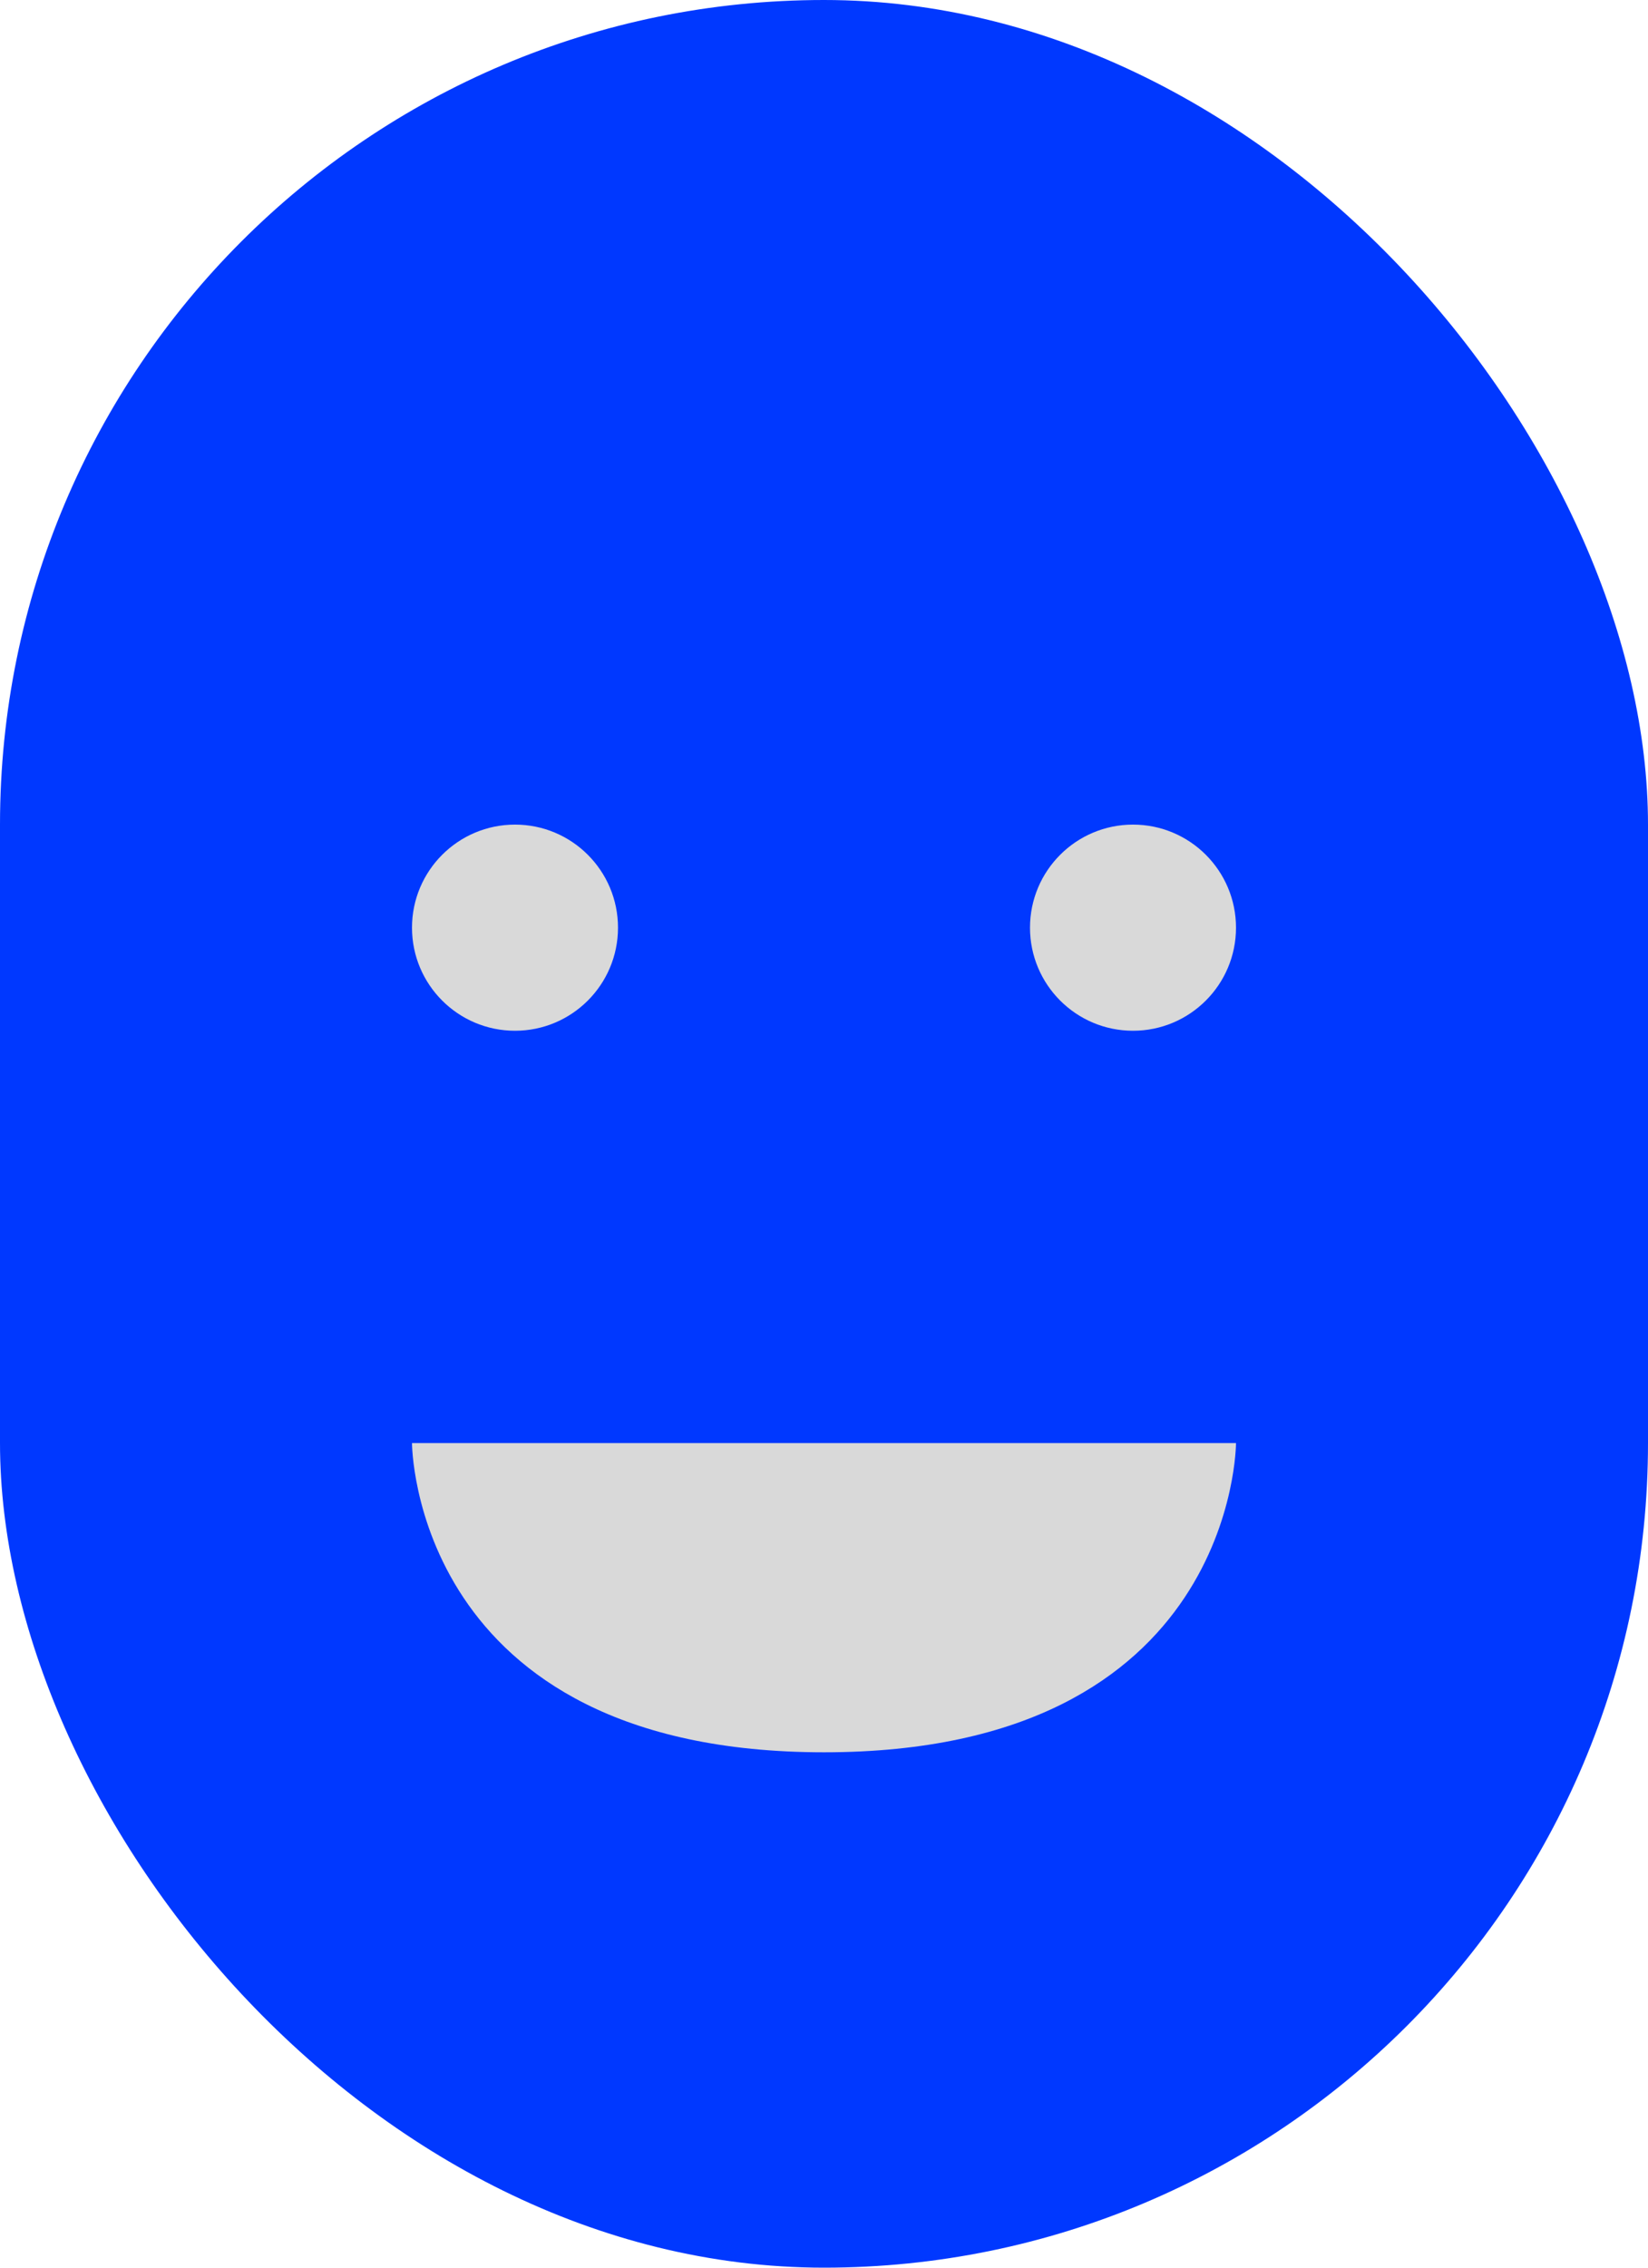 <svg width="8" height="11" viewBox="0 0 8 11" fill="none" xmlns="http://www.w3.org/2000/svg">
<rect width="8" height="11" rx="4" fill="#0038FF"/>
<circle cx="2.5" cy="4.5" r="0.5" fill="#D9D9D9"/>
<circle cx="5.5" cy="4.5" r="0.5" fill="#D9D9D9"/>
<path d="M6 7H2C2 7 2 8.5 4 8.5C6 8.5 6 7 6 7Z" fill="#D9D9D9"/>
</svg>
